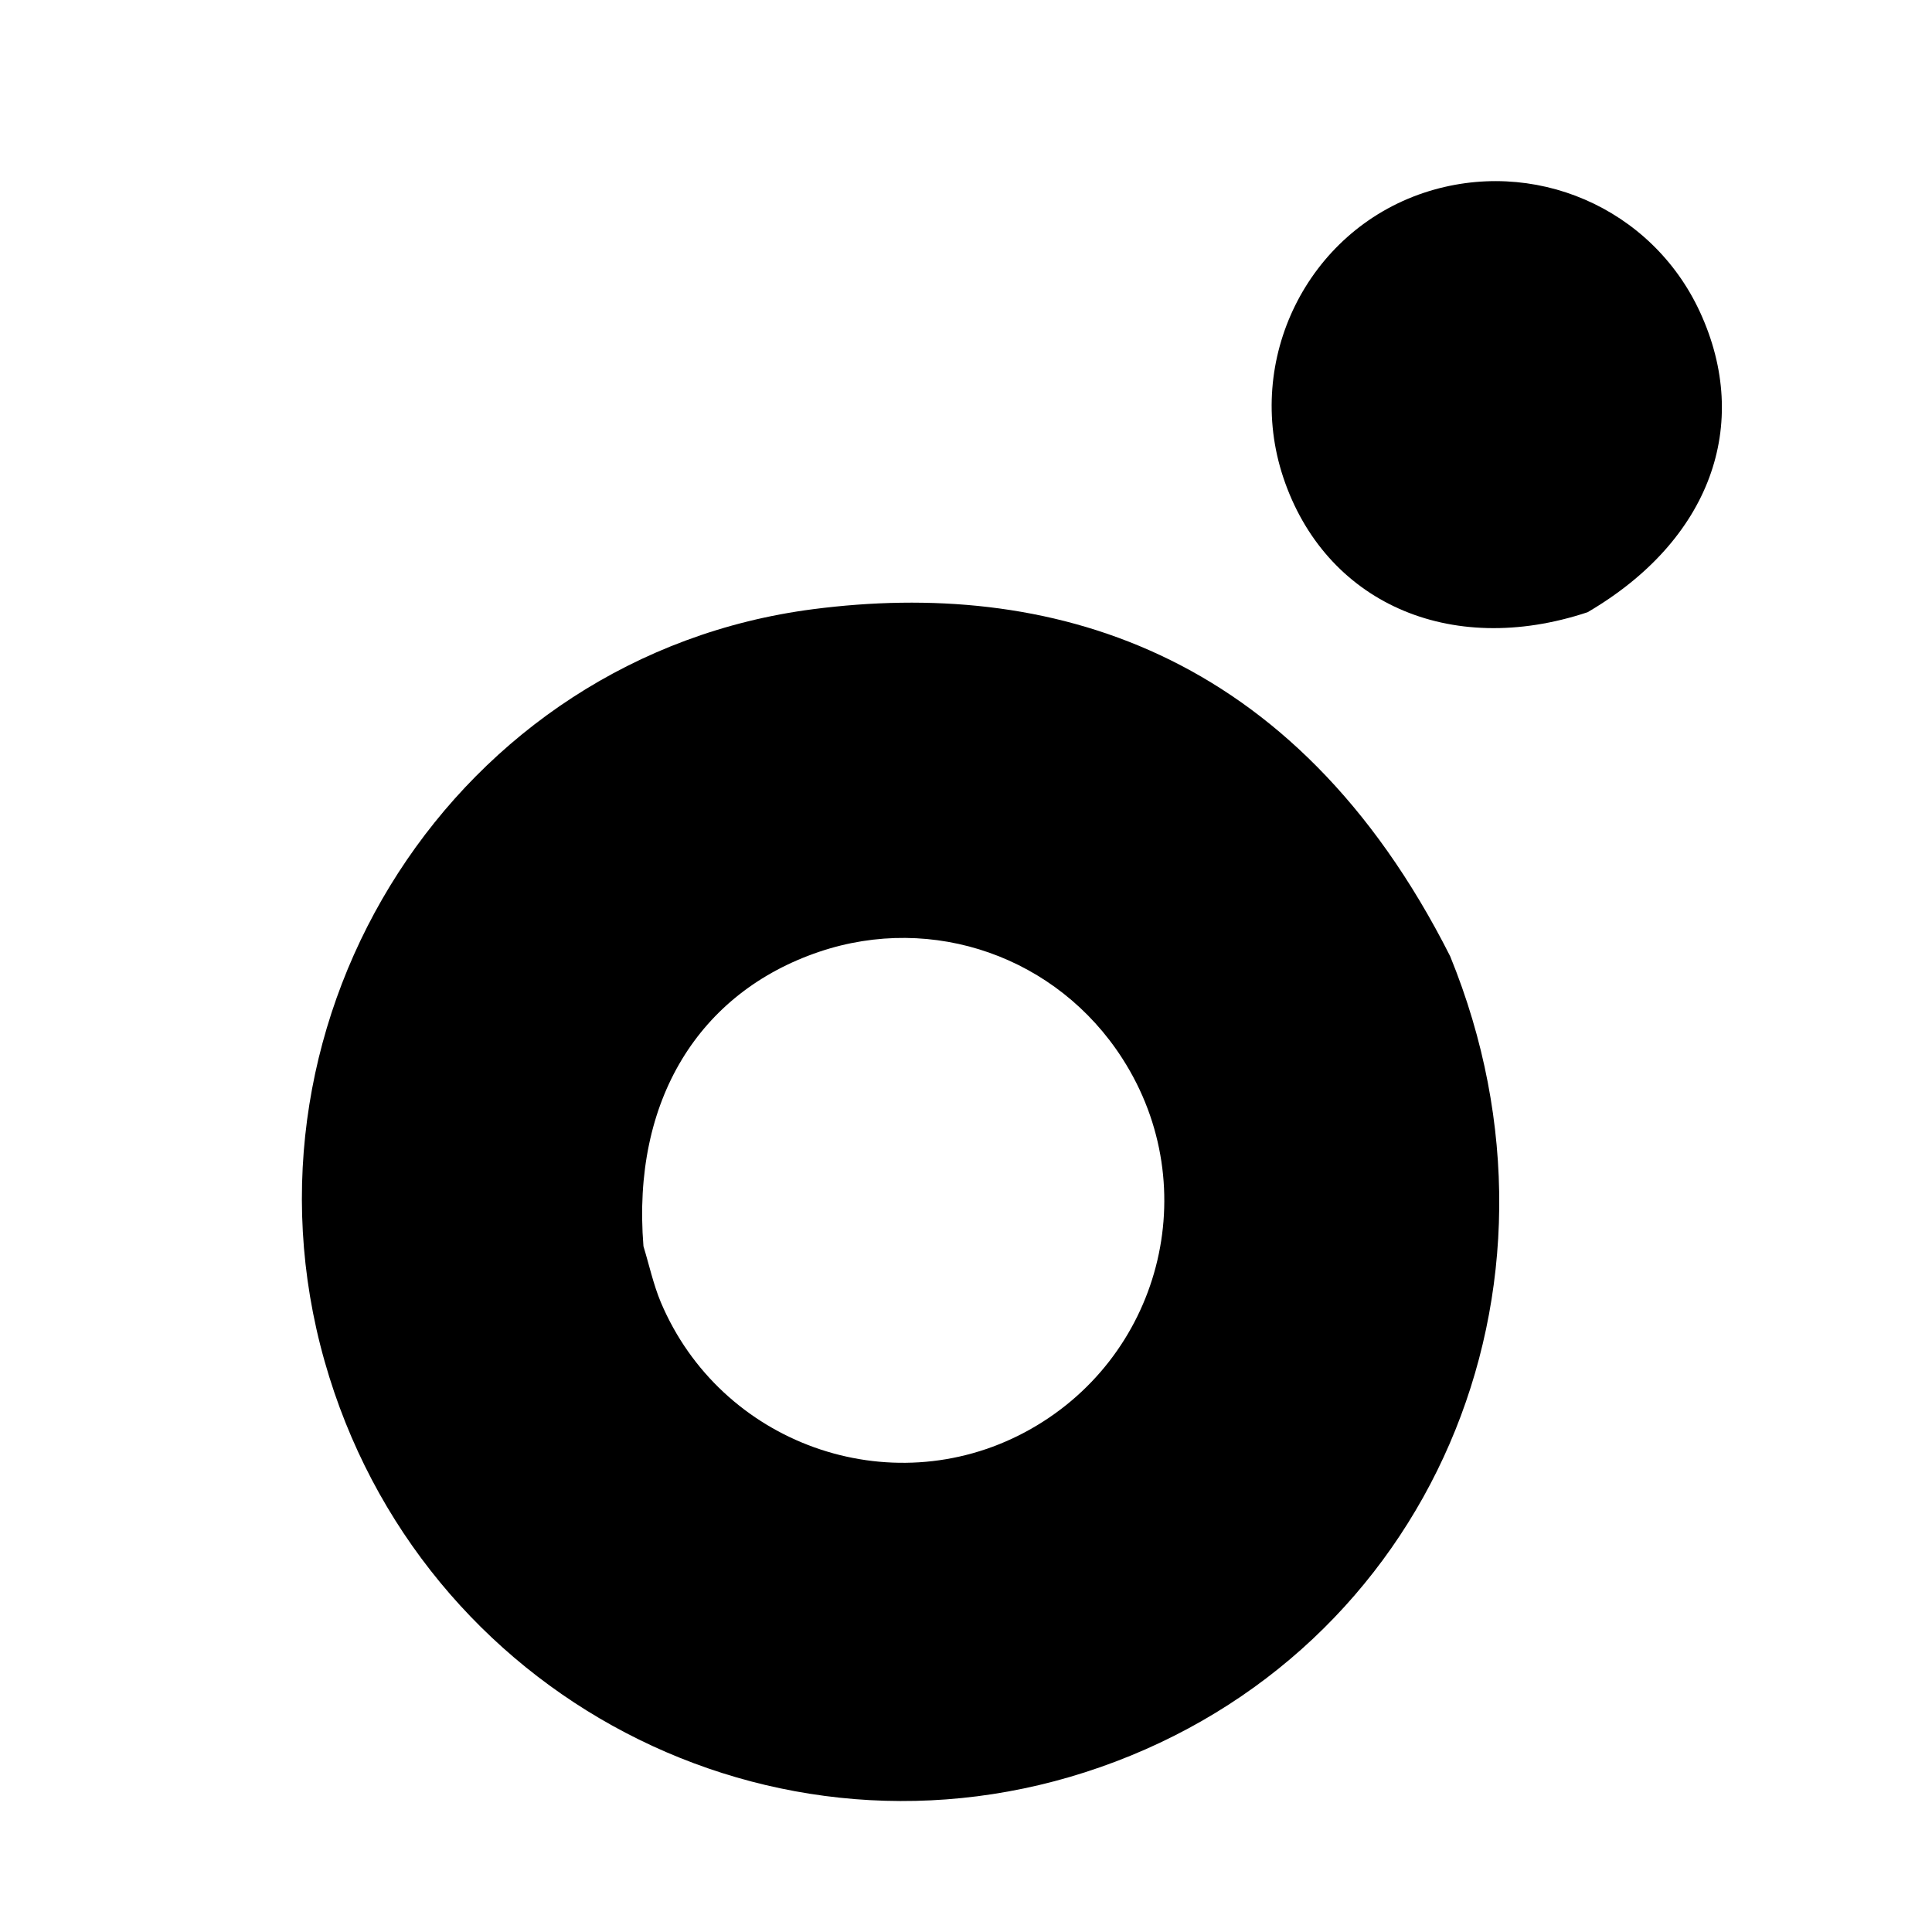 <svg width="20" height="20" viewBox="0 0 20 20" fill="none" xmlns="http://www.w3.org/2000/svg">
<path d="M15.012 9.899C16.423 13.355 14.793 17.102 11.392 18.293C8.01 19.478 4.344 17.561 3.361 14.094C2.344 10.512 4.723 6.783 8.419 6.306C10.824 5.995 13.392 6.689 15.012 9.899ZM6.661 12.901C6.72 13.094 6.763 13.294 6.84 13.479C7.459 14.948 9.208 15.572 10.607 14.828C12.015 14.078 12.481 12.299 11.619 10.958C10.944 9.906 9.66 9.454 8.48 9.853C7.238 10.273 6.539 11.389 6.661 12.901Z" fill="black"/>
<path d="M16.434 6.338C15 6.814 13.713 6.229 13.284 4.941C12.879 3.723 13.533 2.399 14.739 1.996C15.872 1.619 17.099 2.148 17.598 3.23C18.137 4.399 17.703 5.596 16.434 6.338Z" fill="black"/>
</svg>
